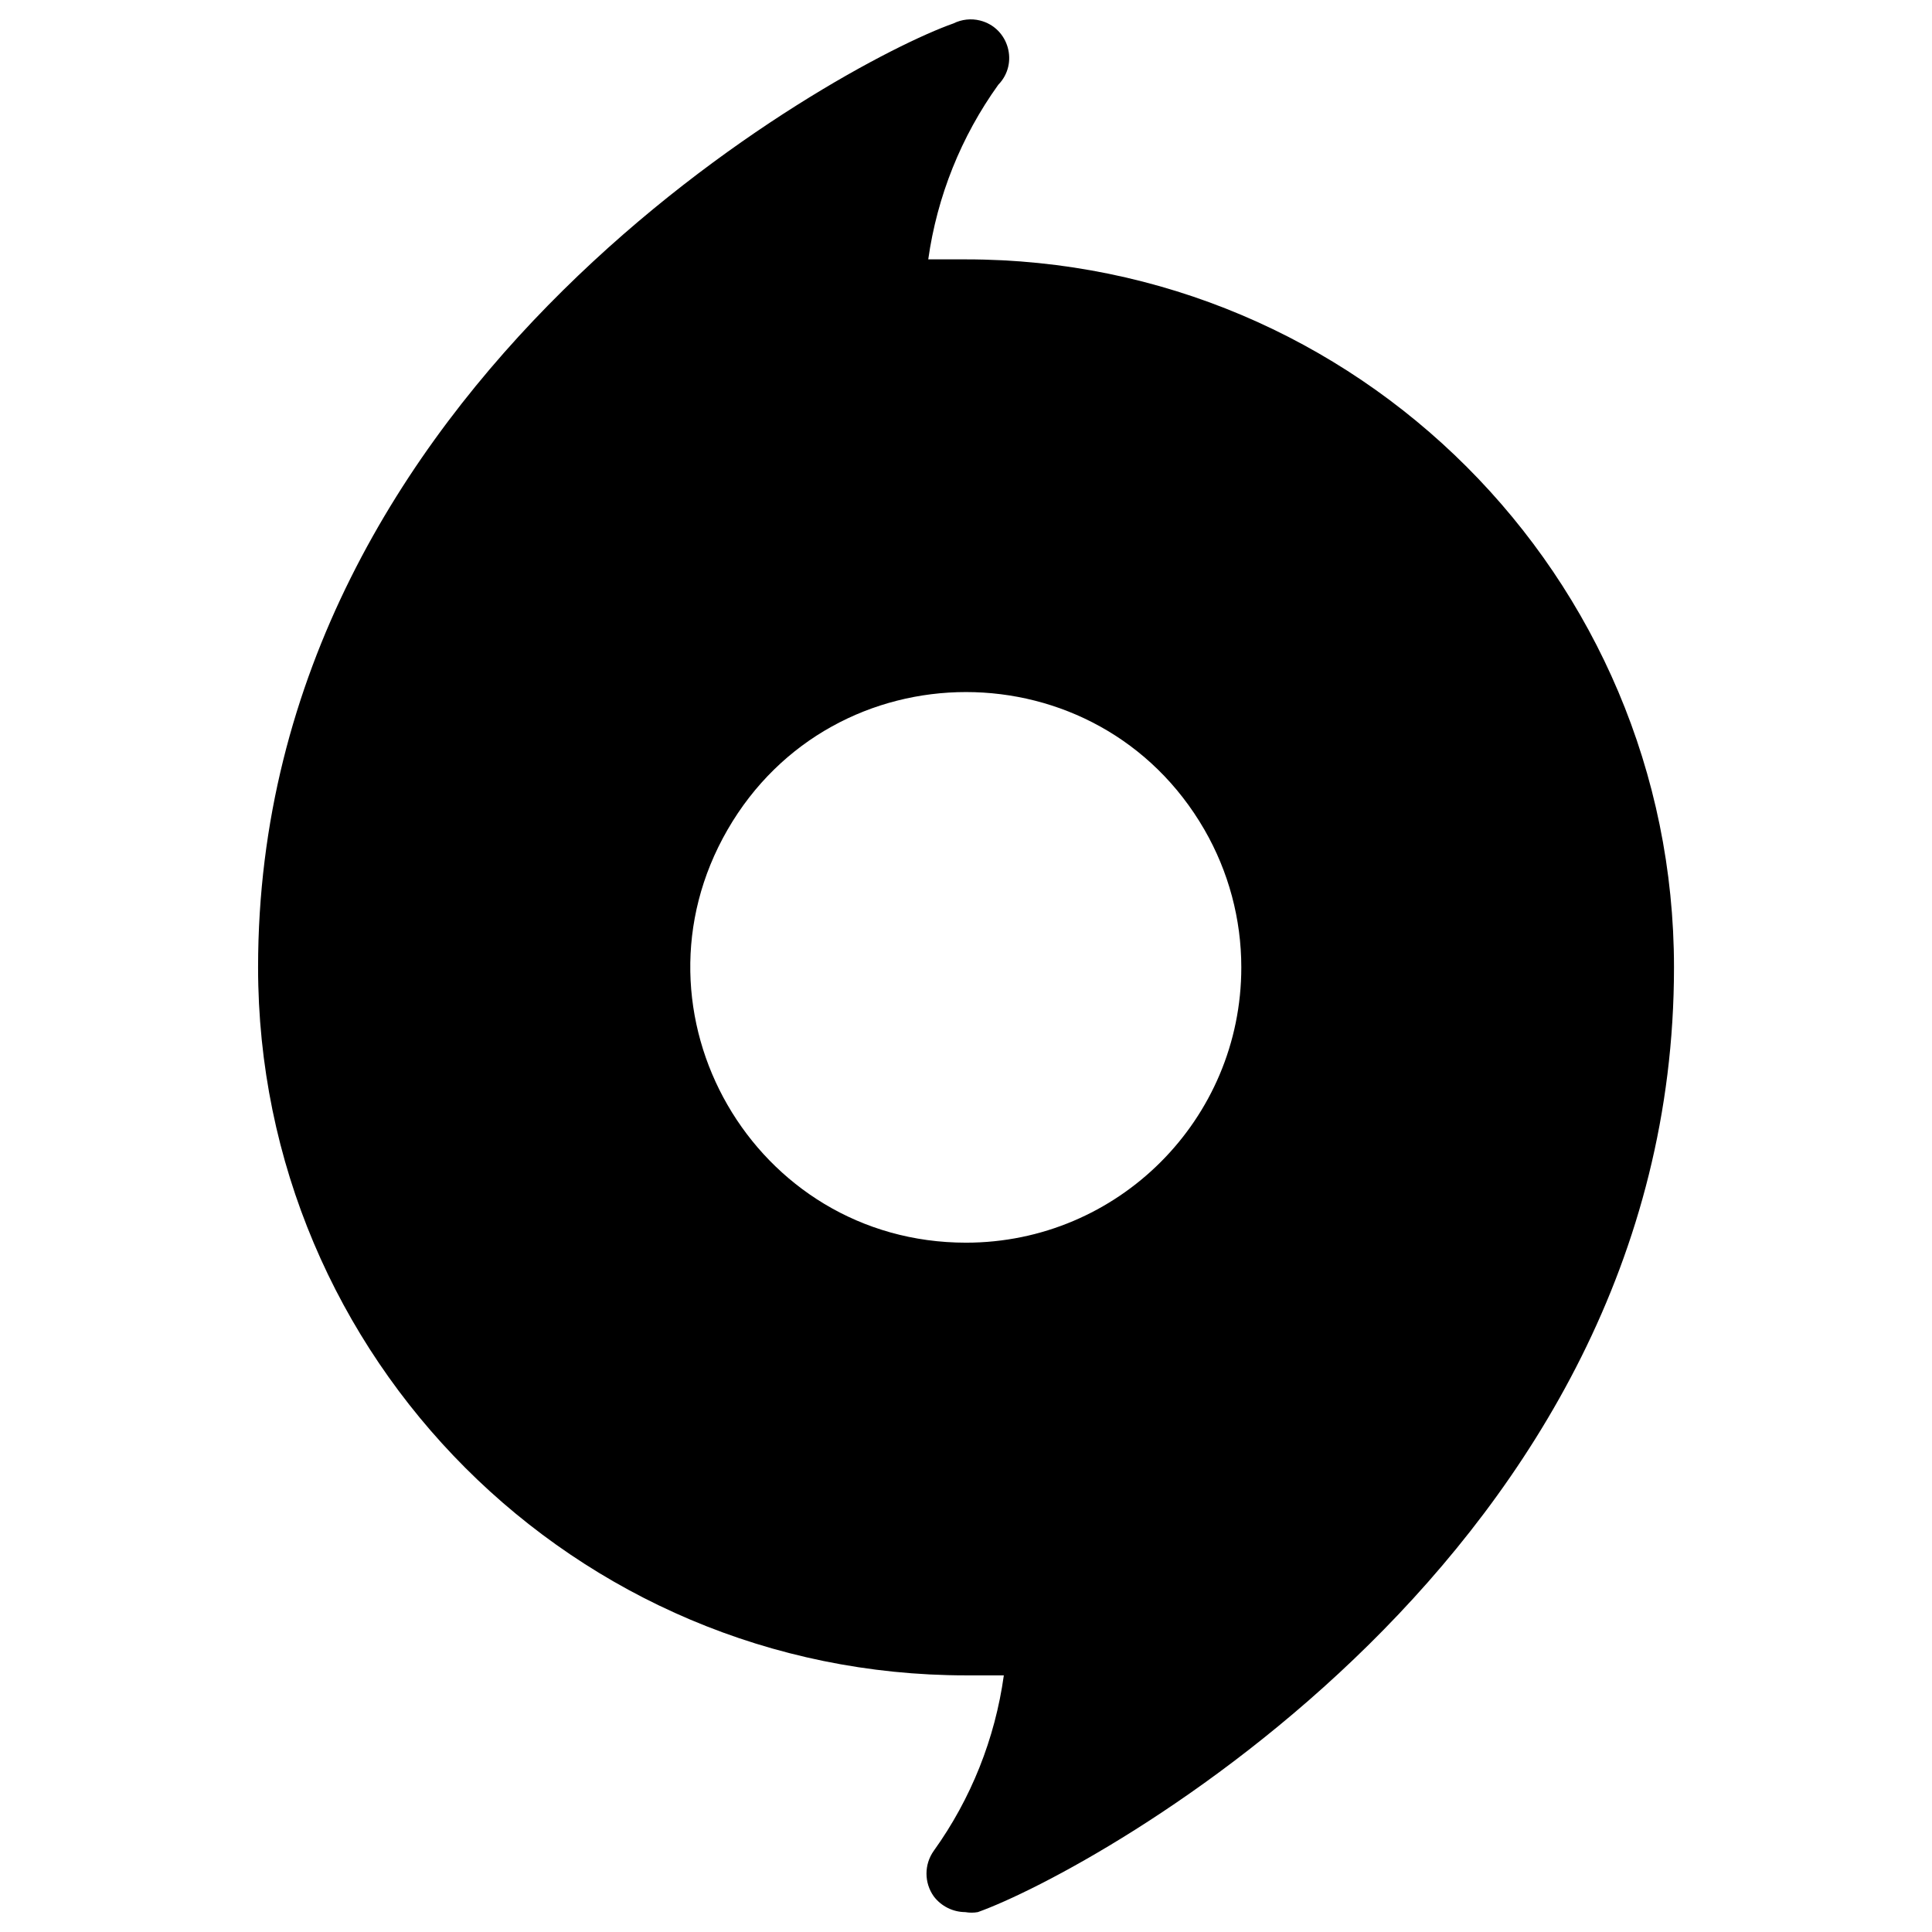 <svg xmlns="http://www.w3.org/2000/svg" viewBox="0 0 24 24" id="Origin-Logo--Streamline-Ultimate"><desc>Origin Logo Streamline Icon: https://streamlinehq.com</desc><path d="M12 3.222h-0.469c0.11 -0.783 0.409 -1.527 0.87 -2.169 0.257 -0.264 0.131 -0.708 -0.226 -0.798 -0.111 -0.028 -0.228 -0.015 -0.331 0.036 -1.417 0.498 -8.638 4.436 -8.638 11.726 0 4.857 3.938 8.795 8.795 8.795h0.469c-0.109 0.786 -0.407 1.534 -0.87 2.179 -0.121 0.17 -0.121 0.397 0 0.567 0.093 0.122 0.237 0.194 0.391 0.195 0.052 0.009 0.105 0.009 0.156 0 1.427 -0.508 8.648 -4.446 8.648 -11.736 0 -4.857 -3.938 -8.795 -8.795 -8.795Zm0 12.215c-2.633 0 -4.278 -2.85 -2.962 -5.13 1.316 -2.28 4.608 -2.28 5.924 0 0.3 0.52 0.458 1.11 0.458 1.71 0 1.889 -1.531 3.42 -3.42 3.42Z" fill="#000000" stroke-width="1"></path></svg>